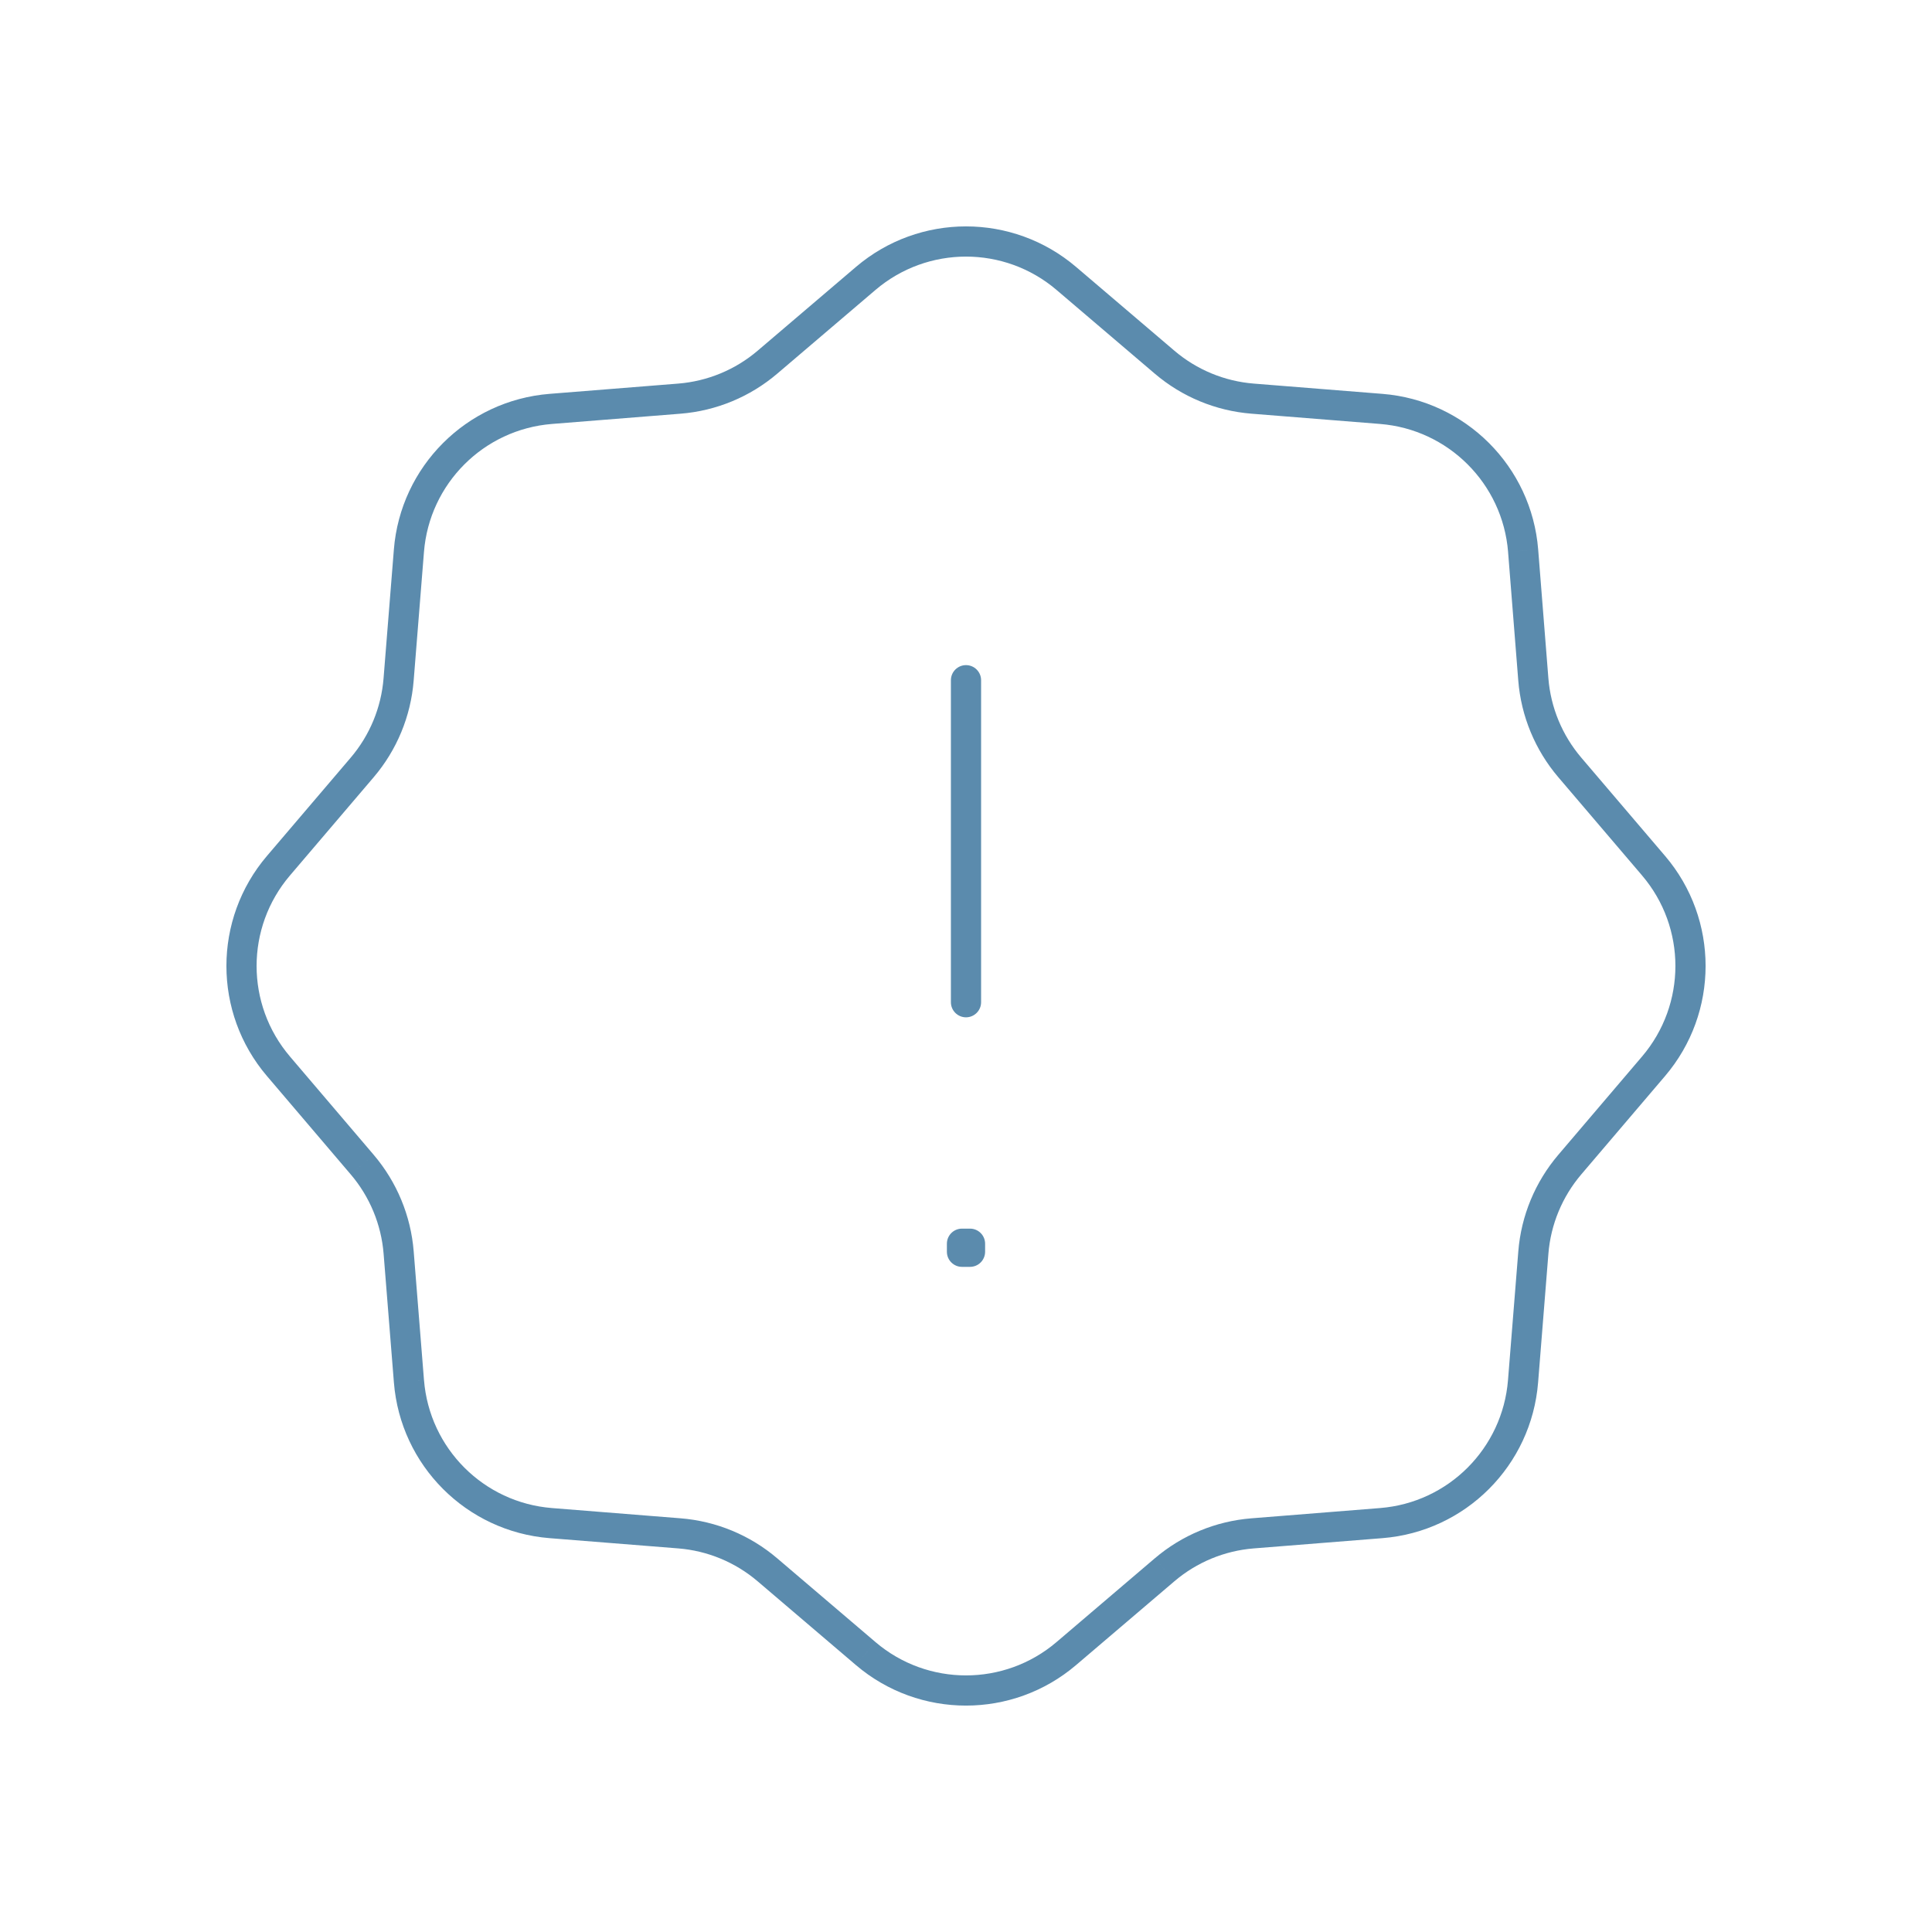 <svg width="128" height="128" viewBox="0 0 128 128" fill="none" xmlns="http://www.w3.org/2000/svg">
<path d="M70.646 18.447L69.997 19.208L70.646 18.447ZM77.158 23.996L76.509 24.757L77.158 23.996ZM82.985 26.411L83.065 25.414L83.065 25.414L82.985 26.411ZM91.513 27.091L91.433 28.088L91.433 28.088L91.513 27.091ZM100.911 36.487L101.908 36.408L101.908 36.407L100.911 36.487ZM101.587 45.016L100.59 45.094L100.59 45.095L101.587 45.016ZM104.003 50.845L103.242 51.493L103.242 51.493L104.003 50.845ZM109.555 57.356L110.316 56.708L110.315 56.708L109.555 57.356ZM109.552 70.644L108.791 69.995L108.791 69.995L109.552 70.644ZM104.005 77.156L104.766 77.804L104.766 77.804L104.005 77.156ZM101.589 82.985L102.585 83.064L102.585 83.064L101.589 82.985ZM100.906 91.513L99.909 91.433L99.909 91.433L100.906 91.513ZM91.516 100.909L91.595 101.906H91.595L91.516 100.909ZM82.984 101.589L82.905 100.593H82.905L82.984 101.589ZM77.156 104.004L76.508 103.243L76.507 103.243L77.156 104.004ZM70.646 109.553L71.294 110.314L71.294 110.314L70.646 109.553ZM57.354 109.553L56.705 110.314L56.706 110.315L57.354 109.553ZM50.844 104.004L51.492 103.243L51.492 103.243L50.844 104.004ZM45.016 101.589L45.095 100.592L45.095 100.592L45.016 101.589ZM36.484 100.909L36.405 101.906L36.405 101.906L36.484 100.909ZM27.094 91.513L28.091 91.433L28.09 91.433L27.094 91.513ZM26.411 82.984L25.415 83.064L25.415 83.064L26.411 82.984ZM23.995 77.156L23.233 77.804L23.234 77.804L23.995 77.156ZM18.448 70.644L19.209 69.996L19.209 69.995L18.448 70.644ZM18.447 57.356L17.686 56.708L17.686 56.708L18.447 57.356ZM23.997 50.844L24.758 51.493L24.758 51.493L23.997 50.844ZM26.409 45.016L25.412 44.936L25.412 44.936L26.409 45.016ZM27.092 36.487L28.089 36.567L28.089 36.567L27.092 36.487ZM36.489 27.091L36.569 28.088L36.569 28.088L36.489 27.091ZM45.013 26.411L44.933 25.414L44.933 25.414L45.013 26.411ZM50.845 23.996L51.493 24.757L51.493 24.757L50.845 23.996ZM57.355 18.447L56.707 17.686L56.707 17.686L57.355 18.447ZM64.266 82.4H65.266C65.266 81.847 64.818 81.4 64.266 81.4V82.4ZM64.266 82.933L64.265 83.933C64.531 83.933 64.785 83.828 64.973 83.64C65.16 83.453 65.266 83.198 65.266 82.933H64.266ZM63.734 82.933H62.734C62.734 83.485 63.182 83.933 63.734 83.933L63.734 82.933ZM63.734 82.4V81.4C63.182 81.4 62.734 81.847 62.734 82.4H63.734ZM65 45.066C65 44.514 64.552 44.066 64 44.066C63.448 44.066 63 44.514 63 45.066H65ZM63 66.4C63 66.952 63.448 67.4 64 67.4C64.552 67.4 65 66.952 65 66.4H63ZM69.997 19.208L76.509 24.757L77.806 23.235L71.294 17.686L69.997 19.208ZM76.509 24.757C78.309 26.291 80.547 27.219 82.906 27.407L83.065 25.414C81.126 25.259 79.287 24.497 77.806 23.235L76.509 24.757ZM82.906 27.407L91.433 28.088L91.593 26.095L83.065 25.414L82.906 27.407ZM91.433 28.088C95.958 28.449 99.553 32.042 99.915 36.566L101.908 36.407C101.469 30.903 97.096 26.534 91.592 26.095L91.433 28.088ZM99.914 36.566L100.59 45.094L102.584 44.937L101.908 36.408L99.914 36.566ZM100.59 45.095C100.778 47.454 101.708 49.693 103.242 51.493L104.764 50.196C103.502 48.715 102.738 46.874 102.584 44.936L100.59 45.095ZM103.242 51.493L108.794 58.005L110.315 56.708L104.764 50.196L103.242 51.493ZM108.793 58.005C111.737 61.459 111.735 66.54 108.791 69.995L110.313 71.292C113.894 67.091 113.897 60.91 110.316 56.708L108.793 58.005ZM108.791 69.995L103.244 76.507L104.766 77.804L110.313 71.292L108.791 69.995ZM103.244 76.507C101.71 78.307 100.78 80.546 100.592 82.905L102.585 83.064C102.74 81.126 103.504 79.285 104.766 77.804L103.244 76.507ZM100.592 82.905L99.909 91.433L101.903 91.593L102.585 83.064L100.592 82.905ZM99.909 91.433C99.548 95.959 95.96 99.551 91.436 99.912L91.595 101.906C97.099 101.466 101.464 97.095 101.903 91.593L99.909 91.433ZM91.436 99.912L82.905 100.593L83.064 102.586L91.595 101.906L91.436 99.912ZM82.905 100.593C80.546 100.781 78.308 101.708 76.508 103.243L77.805 104.765C79.285 103.503 81.125 102.741 83.064 102.586L82.905 100.593ZM76.507 103.243L69.997 108.792L71.294 110.314L77.805 104.765L76.507 103.243ZM69.997 108.792C66.543 111.736 61.457 111.736 58.003 108.792L56.706 110.315C60.908 113.896 67.092 113.895 71.294 110.314L69.997 108.792ZM58.003 108.792L51.492 103.243L50.195 104.765L56.705 110.314L58.003 108.792ZM51.492 103.243C49.692 101.708 47.454 100.781 45.095 100.592L44.936 102.586C46.875 102.741 48.715 103.503 50.195 104.765L51.492 103.243ZM45.095 100.592L36.564 99.912L36.405 101.906L44.936 102.586L45.095 100.592ZM36.564 99.912C32.04 99.551 28.452 95.959 28.091 91.433L26.097 91.593C26.536 97.096 30.901 101.466 36.405 101.906L36.564 99.912ZM28.09 91.433L27.408 82.905L25.415 83.064L26.097 91.593L28.09 91.433ZM27.408 82.905C27.22 80.546 26.29 78.307 24.756 76.507L23.234 77.804C24.496 79.285 25.26 81.126 25.415 83.064L27.408 82.905ZM24.756 76.507L19.209 69.996L17.687 71.292L23.233 77.804L24.756 76.507ZM19.209 69.995C16.265 66.54 16.264 61.459 19.208 58.005L17.686 56.708C14.105 60.91 14.106 67.091 17.687 71.293L19.209 69.995ZM19.208 58.005L24.758 51.493L23.236 50.196L17.686 56.708L19.208 58.005ZM24.758 51.493C26.293 49.692 27.218 47.453 27.406 45.095L25.412 44.936C25.258 46.876 24.497 48.716 23.236 50.196L24.758 51.493ZM27.406 45.096L28.089 36.567L26.095 36.407L25.412 44.936L27.406 45.096ZM28.089 36.567C28.45 32.042 32.044 28.449 36.569 28.088L36.41 26.094C30.907 26.534 26.534 30.904 26.095 36.407L28.089 36.567ZM36.569 28.088L45.092 27.408L44.933 25.414L36.41 26.094L36.569 28.088ZM45.092 27.408C47.45 27.22 49.692 26.292 51.493 24.757L50.196 23.235C48.716 24.496 46.872 25.259 44.933 25.414L45.092 27.408ZM51.493 24.757L58.004 19.208L56.707 17.686L50.196 23.235L51.493 24.757ZM58.004 19.208C61.459 16.264 66.543 16.264 69.997 19.208L71.294 17.686C67.092 14.104 60.909 14.104 56.707 17.686L58.004 19.208ZM63.266 82.4V82.933H65.266V82.4H63.266ZM64.266 81.933L63.735 81.933L63.734 83.933L64.265 83.933L64.266 81.933ZM64.734 82.933V82.4H62.734V82.933H64.734ZM63.734 83.4H64.266V81.4H63.734V83.4ZM63 45.066V66.4H65V45.066H63Z" fill="#5B8BAD"/>
</svg>
